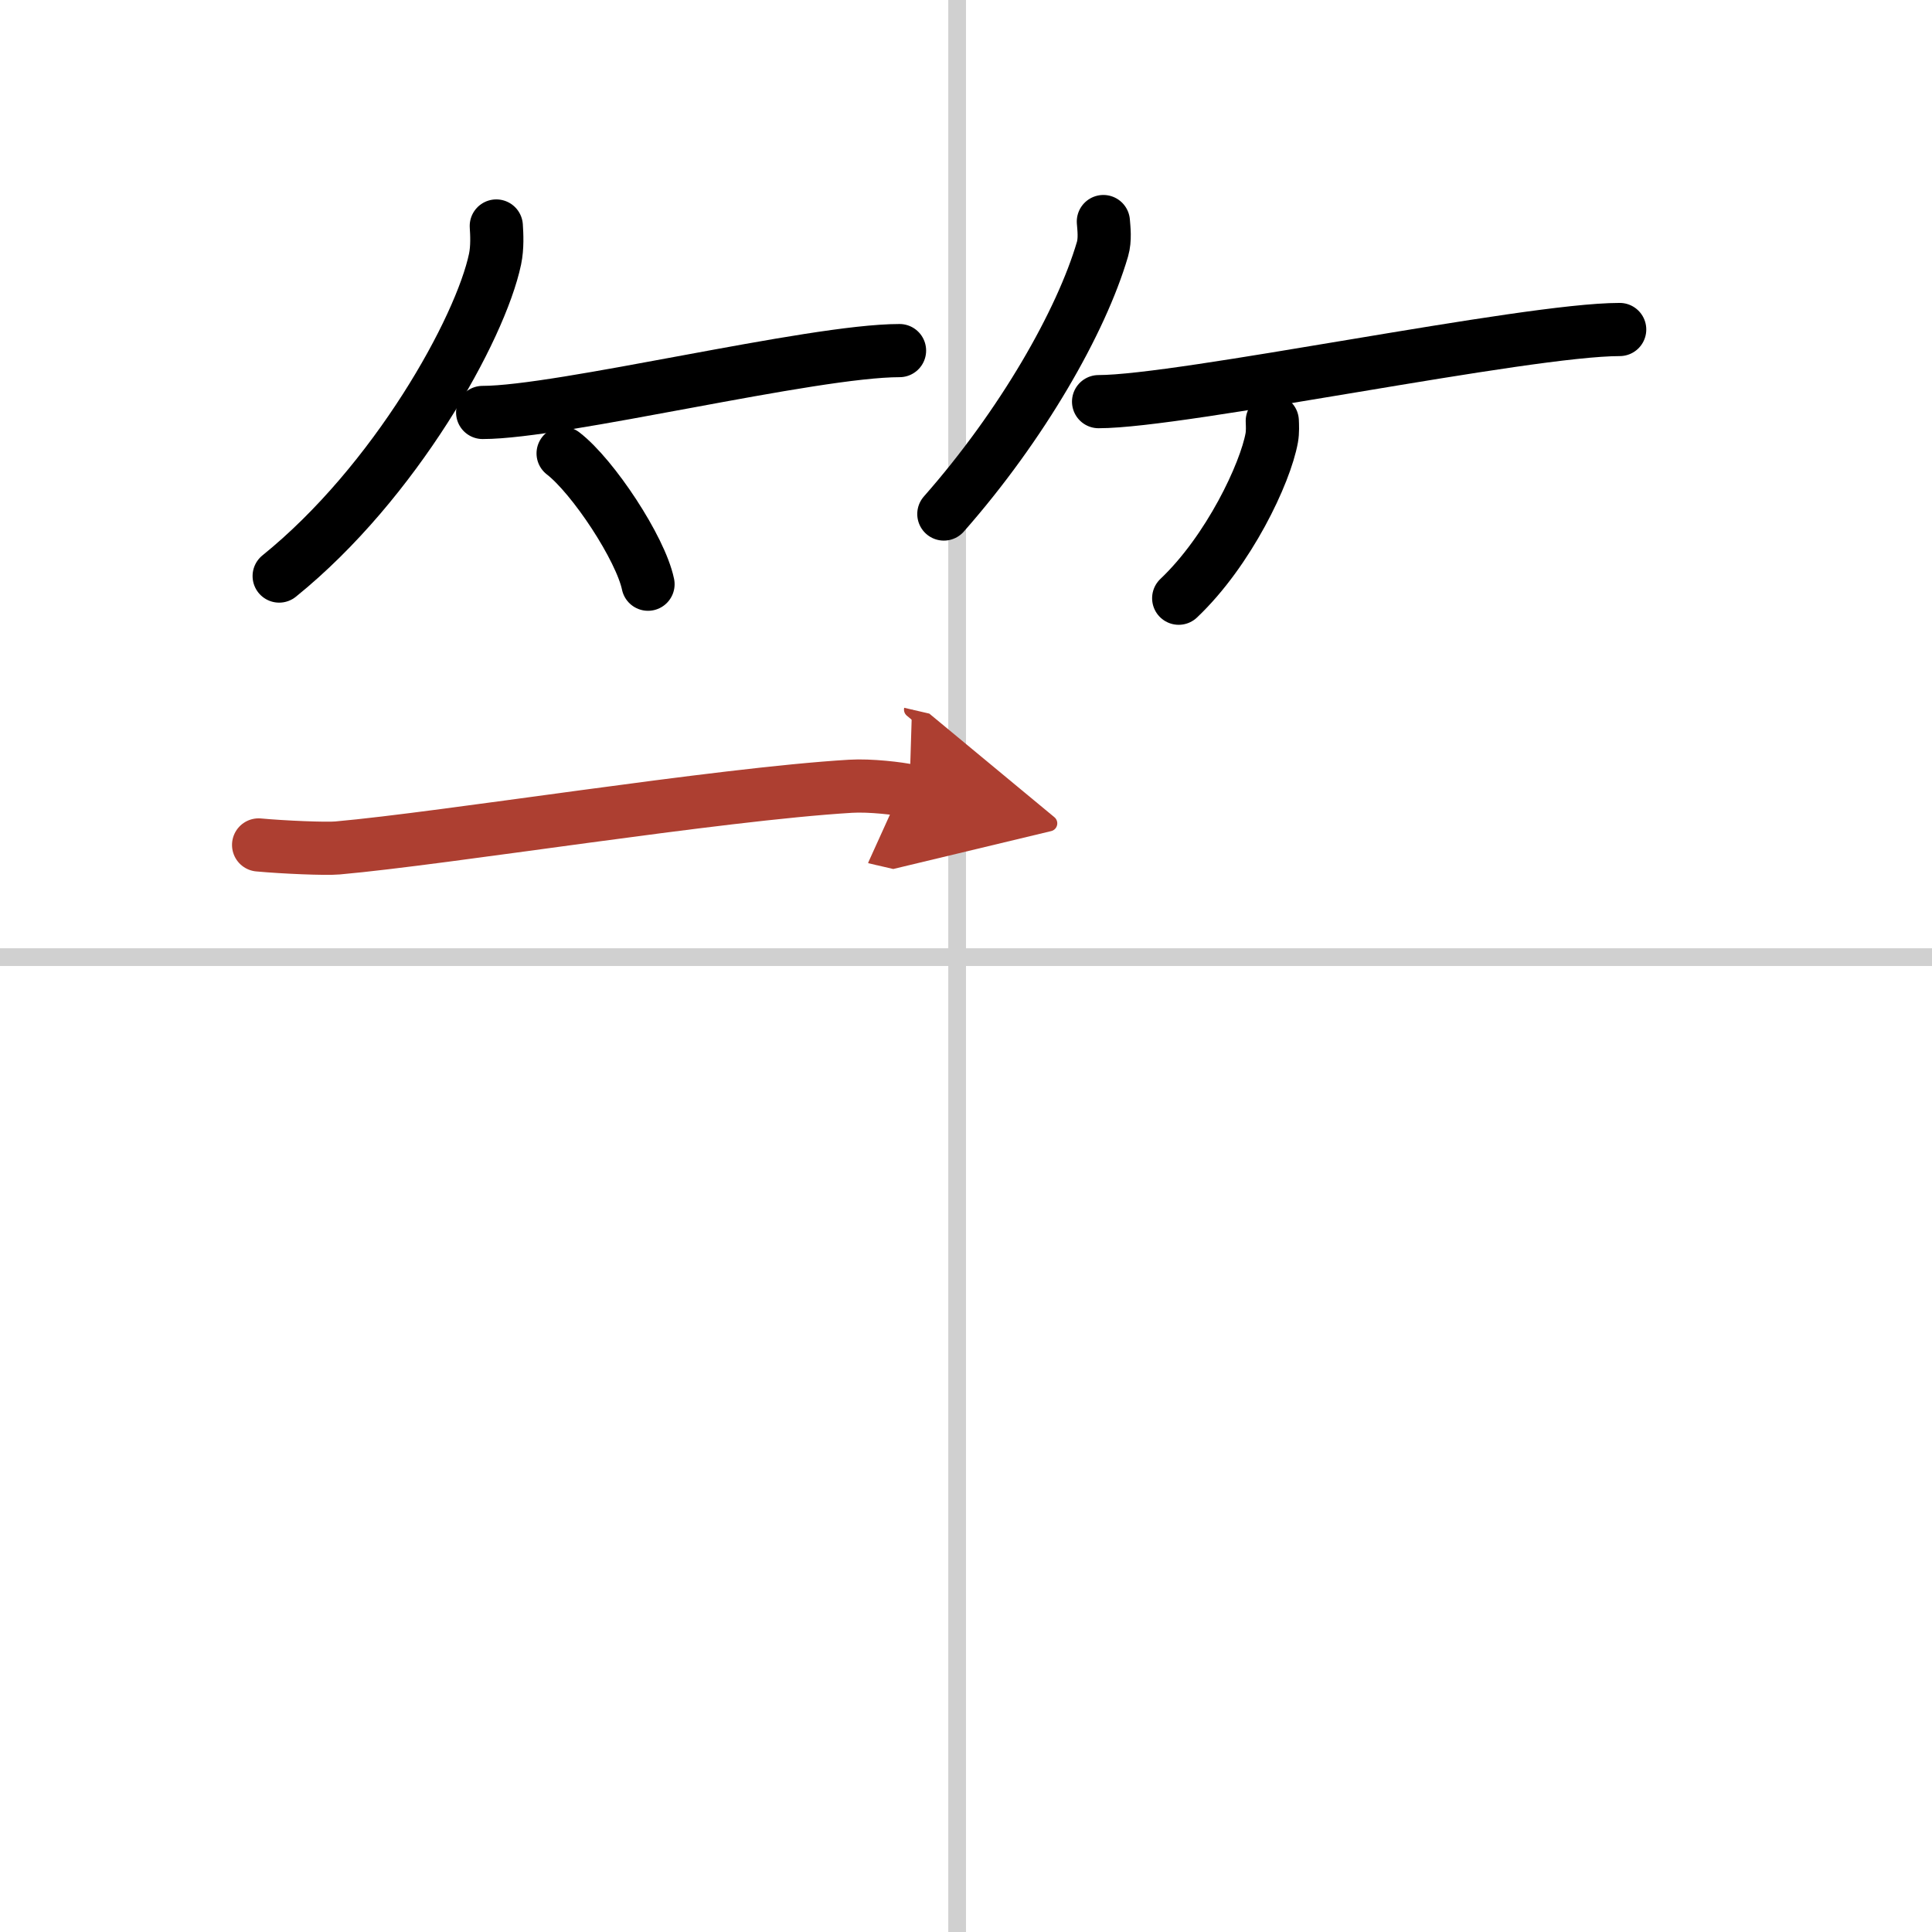 <svg width="400" height="400" viewBox="0 0 109 109" xmlns="http://www.w3.org/2000/svg"><defs><marker id="a" markerWidth="4" orient="auto" refX="1" refY="5" viewBox="0 0 10 10"><polyline points="0 0 10 5 0 10 1 5" fill="#ad3f31" stroke="#ad3f31"/></marker></defs><g fill="none" stroke="#000" stroke-linecap="round" stroke-linejoin="round" stroke-width="3"><rect width="100%" height="100%" fill="#fff" stroke="#fff"/><line x1="54" x2="54" y2="109" stroke="#d0d0d0" stroke-width="1"/><line x2="109" y1="54" y2="54" stroke="#d0d0d0" stroke-width="1"/><path d="m28 12.75c0.03 0.46 0.07 1.2-0.07 1.87-0.83 3.94-5.63 12.59-12.18 17.88"/><path d="m27.23 23.27c4.41 0 18.57-3.49 23.52-3.49"/><path d="m31.77 25.58c1.69 1.3 4.37 5.36 4.79 7.38"/><path d="m62.25 12.5c0.03 0.39 0.11 1.01-0.05 1.56-1.2 4.09-4.53 9.92-8.95 14.94"/><path d="m61.98 22.66c4.73 0 24.08-4.07 29.4-4.07"/><path d="m71.78 23.75c0.01 0.24 0.03 0.61-0.03 0.95-0.36 2-2.42 6.37-5.25 9.05"/><path d="m14.59 47.67c1.41 0.13 3.78 0.23 4.45 0.17 6.11-0.54 21.43-3.03 28.94-3.48 1.11-0.07 2.77 0.13 3.33 0.26" marker-end="url(#a)" stroke="#ad3f31"/></g></svg>
